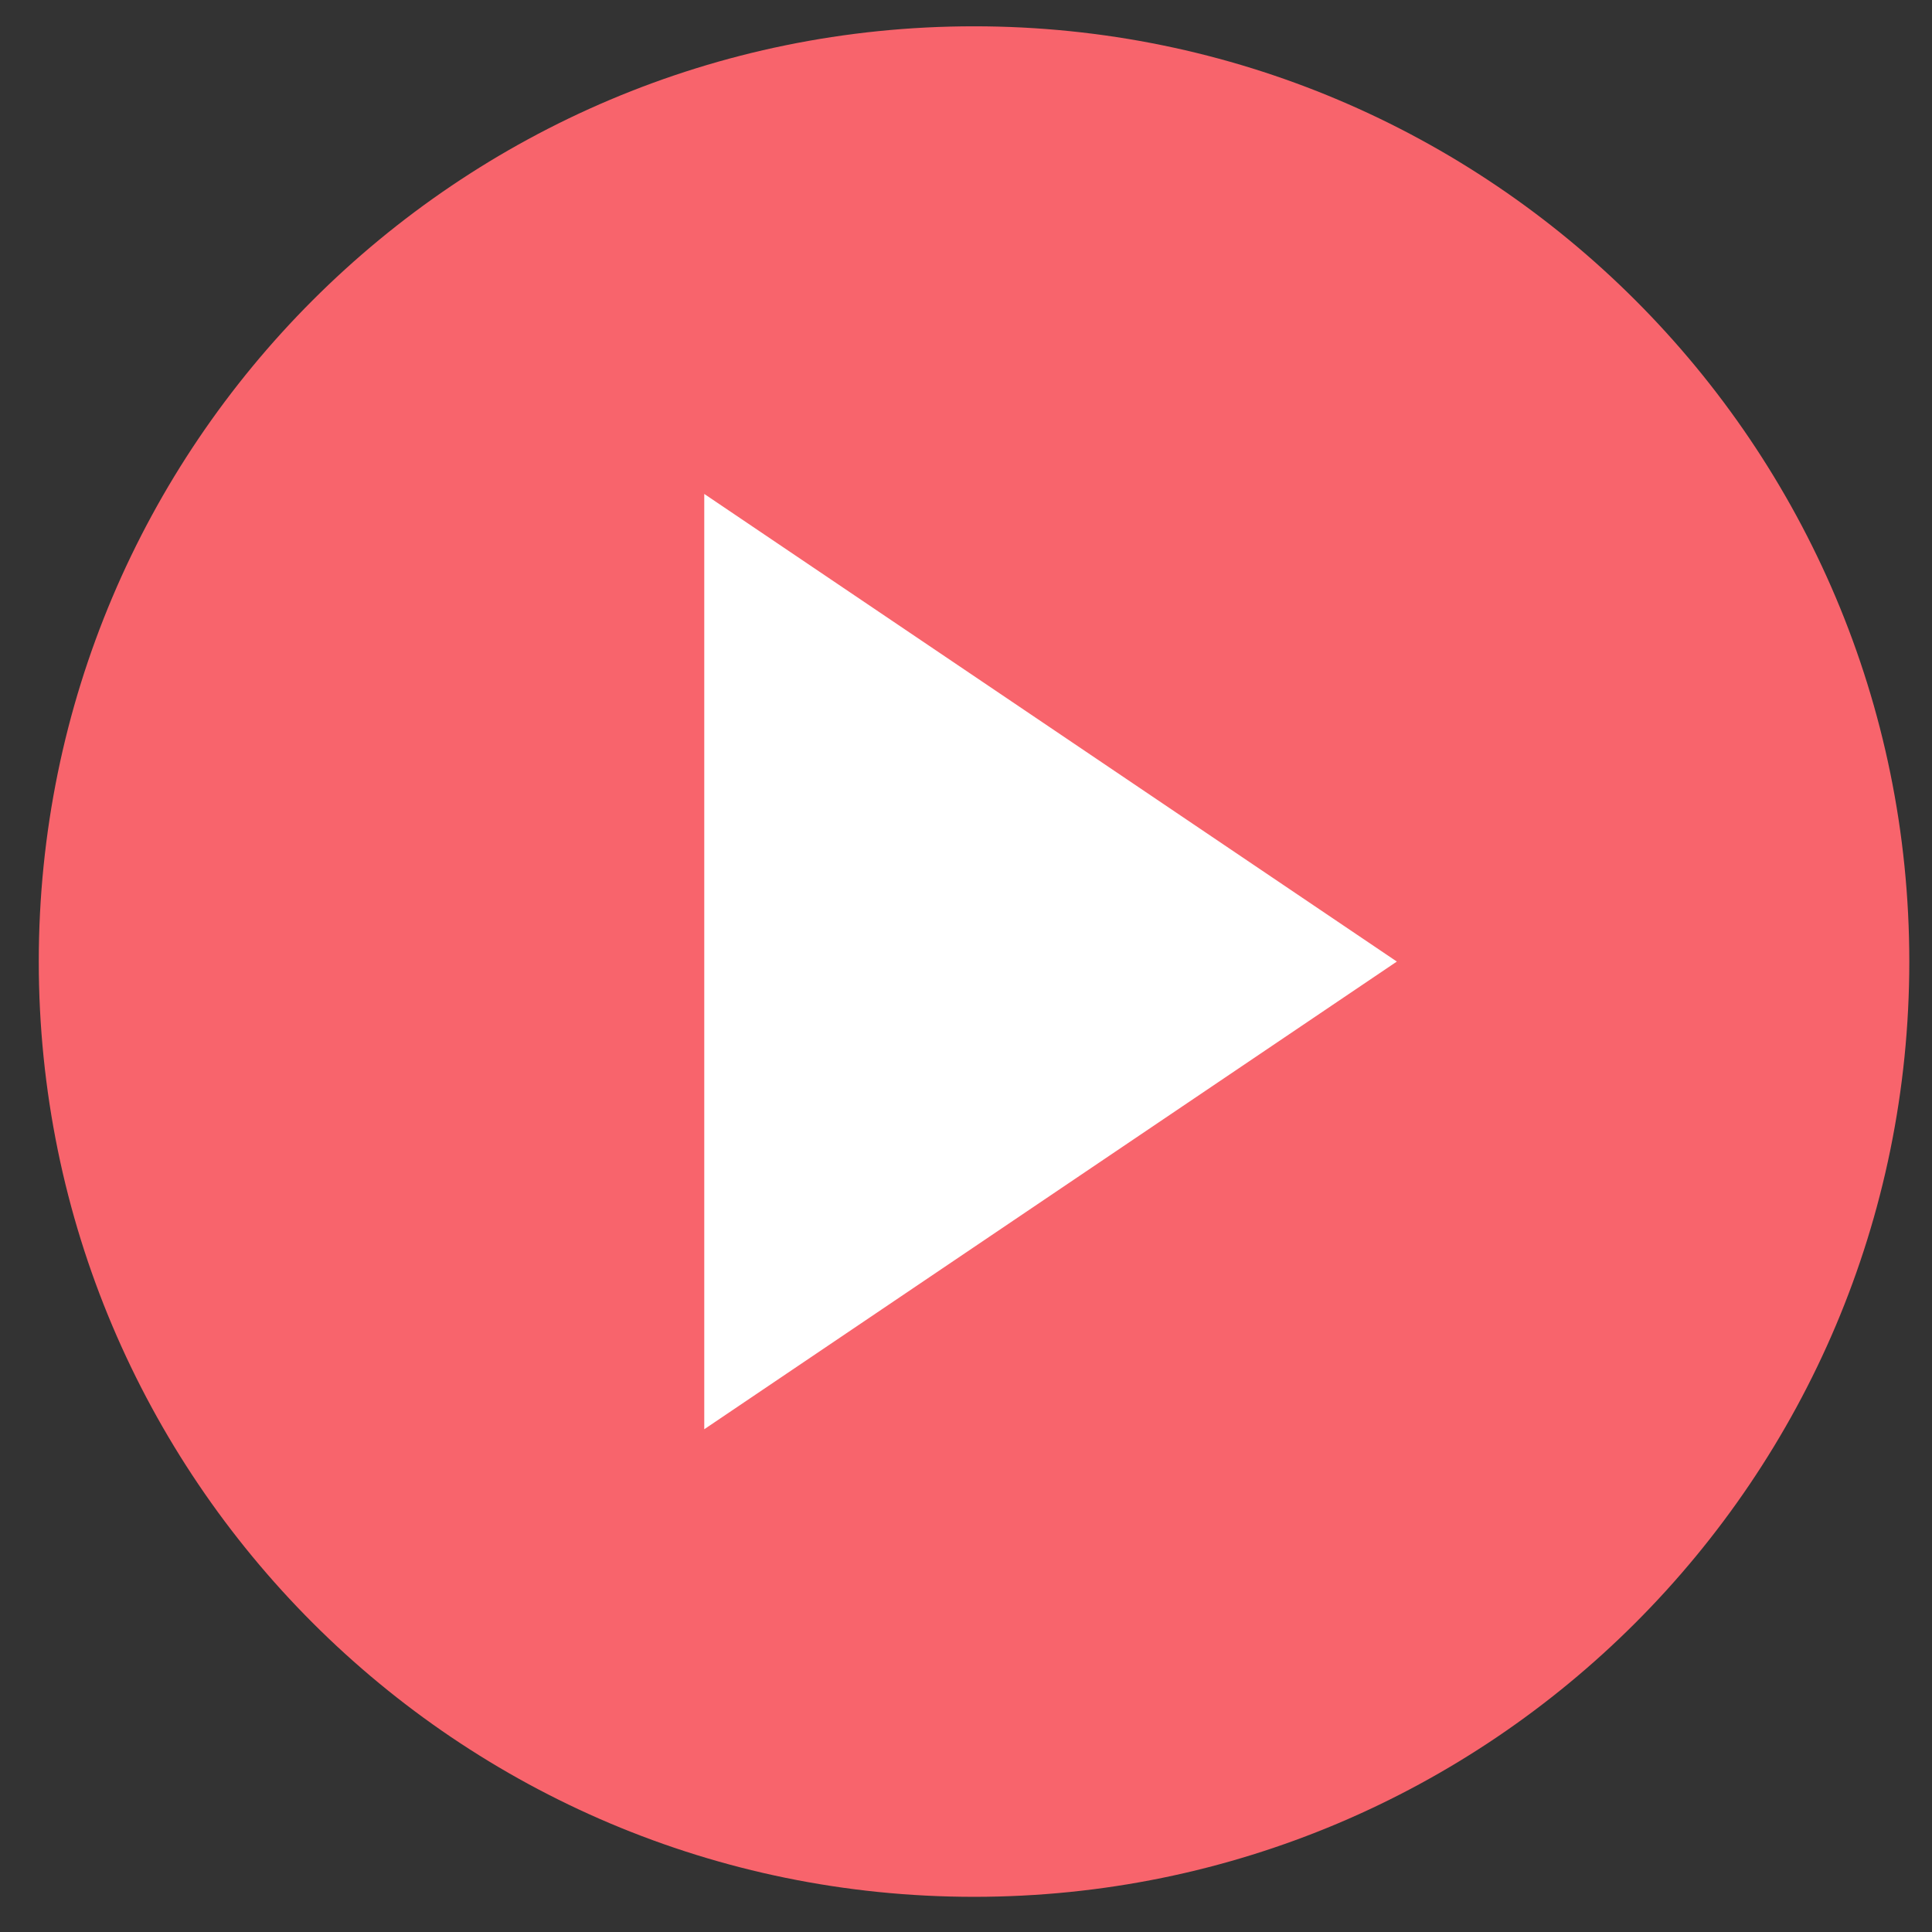 <?xml version="1.0" encoding="UTF-8"?> <svg xmlns="http://www.w3.org/2000/svg" width="44" height="44" viewBox="0 0 44 44" fill="none"><rect x="0" y="0" width="44" height="44" fill="#333333" stroke="none"/> <path d="M22.183 43.199C33.947 43.199 43.483 33.663 43.483 21.899C43.483 10.135 33.947 0.599 22.183 0.599C10.419 0.599 0.883 10.135 0.883 21.899C0.883 33.663 10.419 43.199 22.183 43.199Z" fill="#F8646C"></path> <path d="M16.039 11.249L31.812 21.899L16.039 32.55V11.249Z" fill="white"></path> </svg> 
